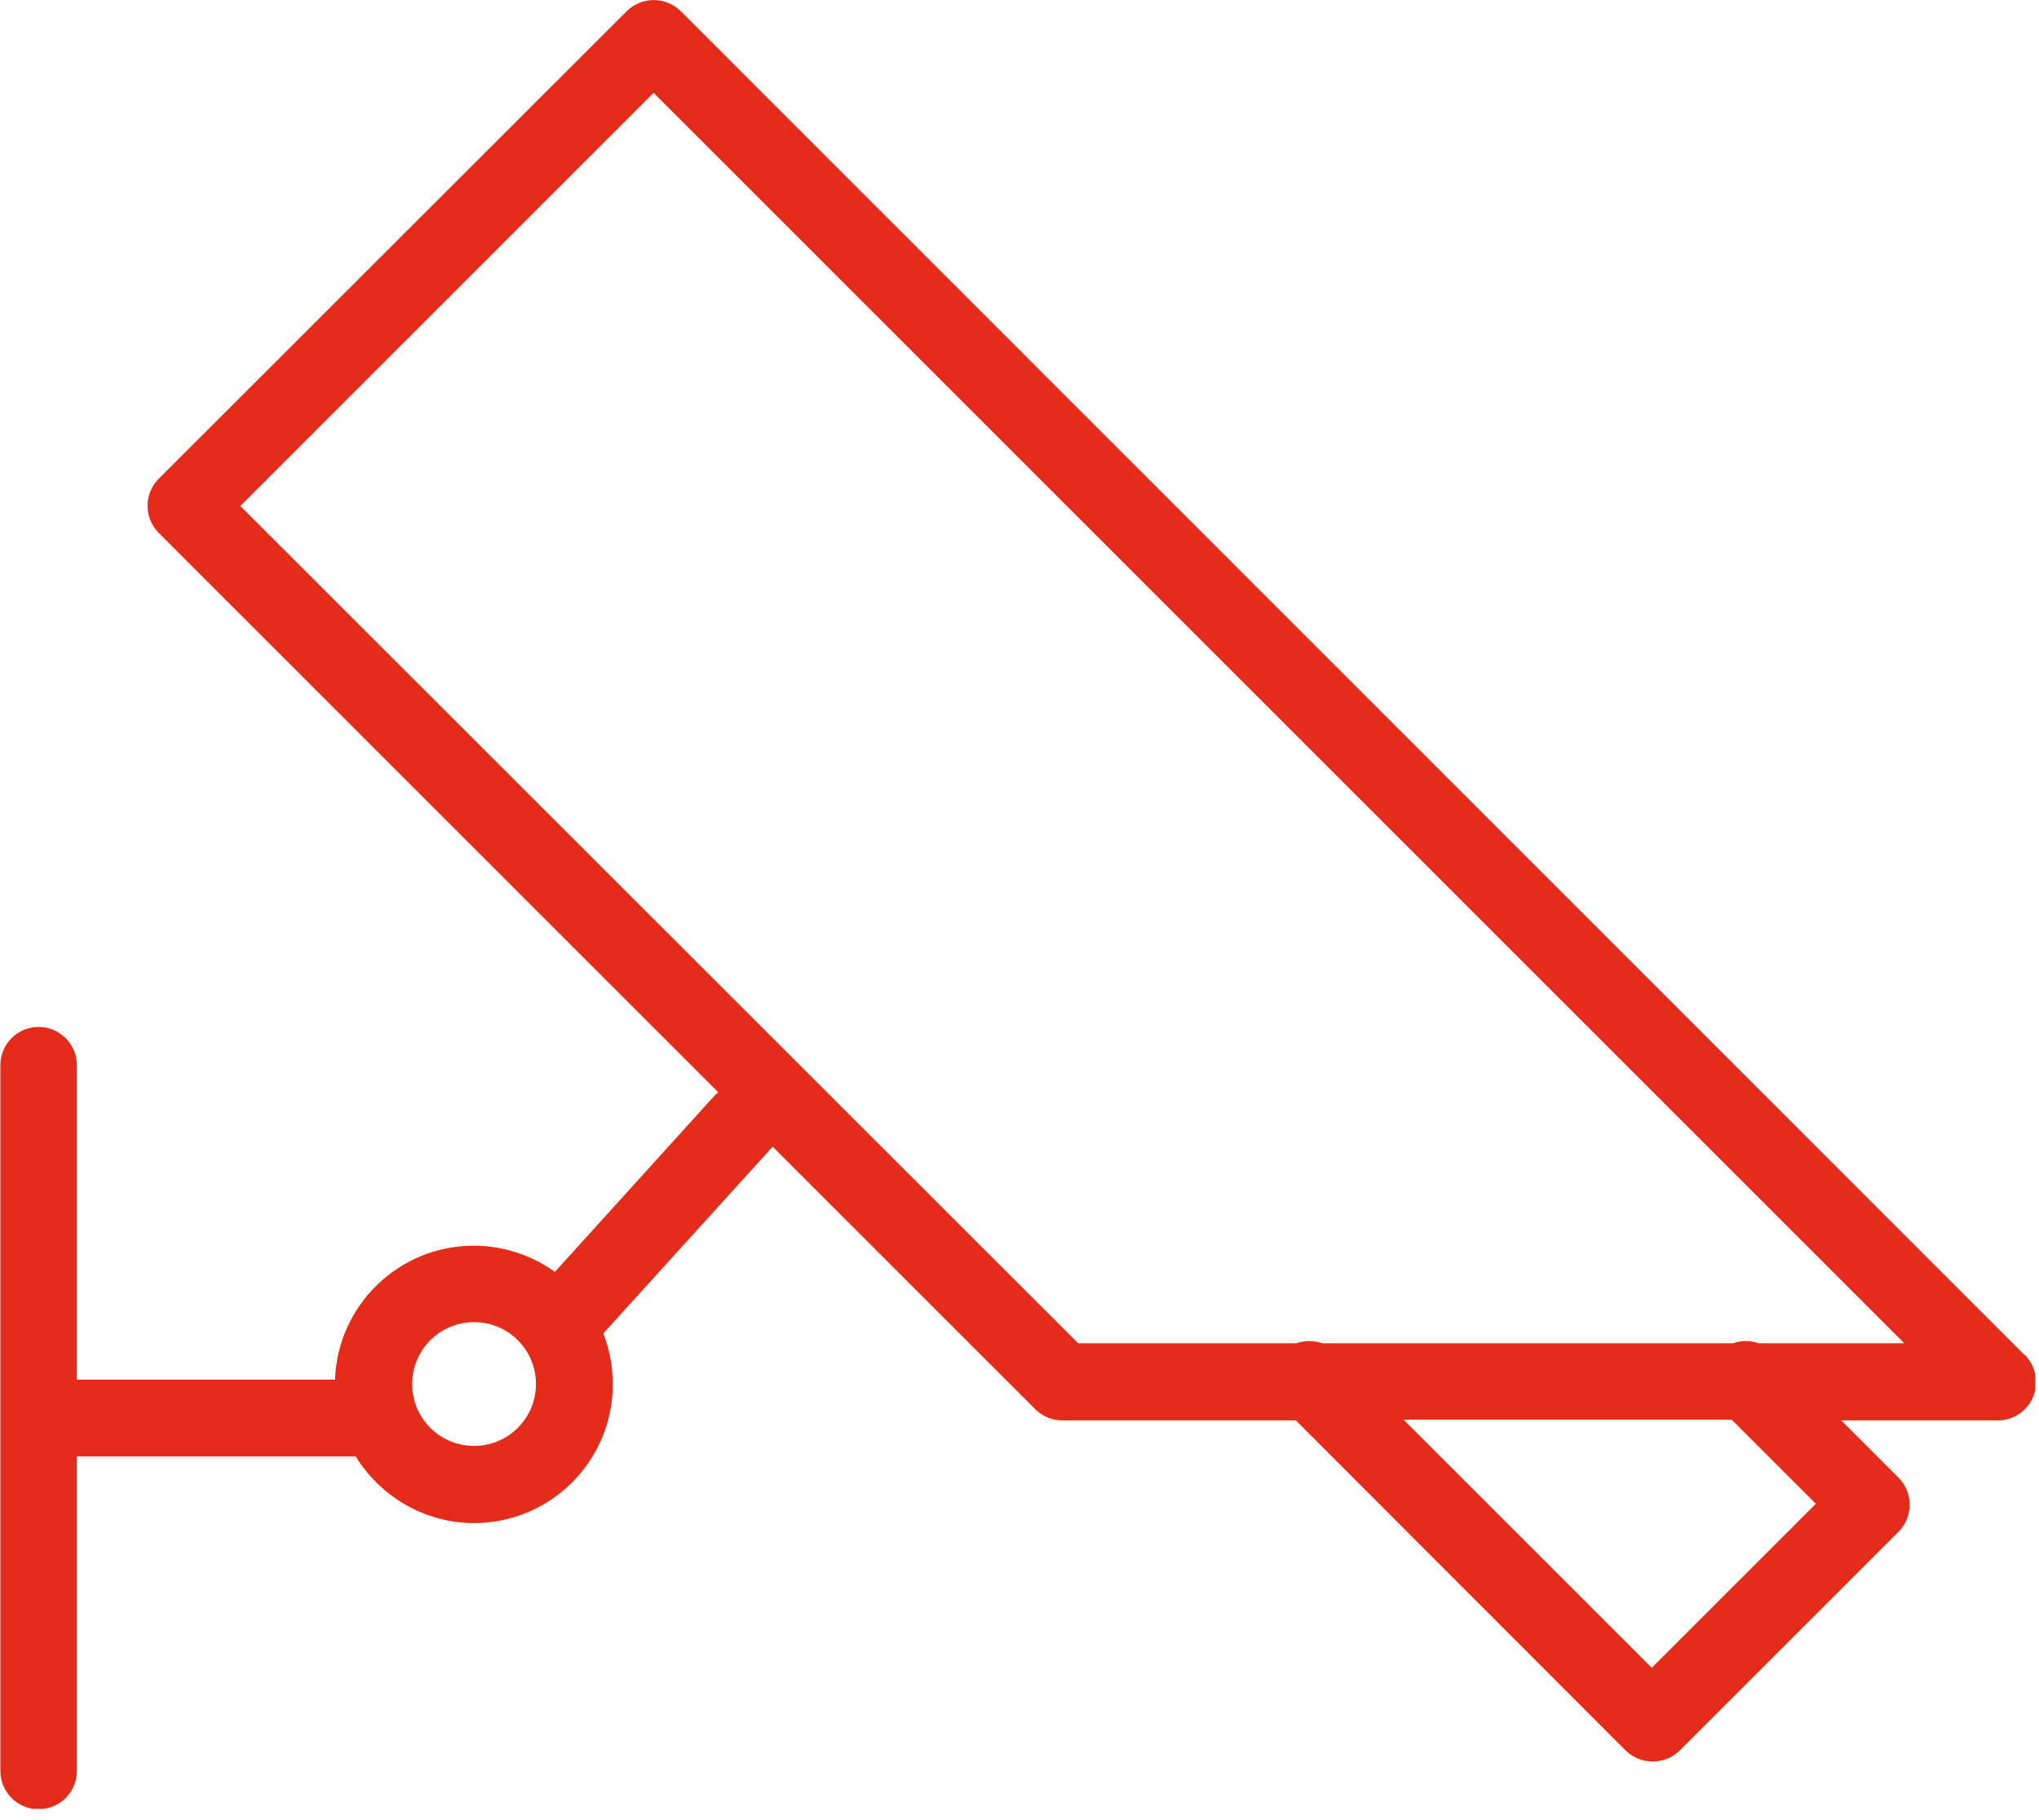 <svg width="56" height="50" viewBox="0 0 56 50" fill="none" xmlns="http://www.w3.org/2000/svg">
<g id="ostraha 1" clip-path="url(#clip0_557_3137)">
<g id="Vrstva_1-2">
<path id="Vector" d="M55.59 37.21L18.7 0.31C18.29 -0.1 17.62 -0.1 17.21 0.31L4.36 13.15C3.95 13.56 3.95 14.23 4.36 14.64L19.73 30.01C19.73 30.01 19.67 30.05 19.64 30.08L15.24 34.94C14.61 34.49 13.84 34.22 13.01 34.22C10.95 34.22 9.27 35.86 9.2 37.9H2.11V29.26C2.11 28.68 1.64 28.21 1.06 28.21C0.48 28.21 0.01 28.68 0.01 29.26V48.65C0.01 49.23 0.48 49.7 1.06 49.7C1.64 49.7 2.11 49.23 2.11 48.65V40.01H9.77C10.44 41.1 11.65 41.84 13.02 41.84C15.12 41.84 16.83 40.13 16.83 38.03C16.83 37.54 16.74 37.07 16.57 36.63L21.22 31.5L28.43 38.71C28.63 38.91 28.9 39.02 29.18 39.02H35.59L44.64 48.08C44.84 48.28 45.11 48.39 45.39 48.39C45.67 48.39 45.94 48.28 46.14 48.08L52.14 42.08C52.55 41.67 52.55 41 52.14 40.59L50.57 39.02H54.87C55.3 39.02 55.68 38.76 55.84 38.37C56 37.98 55.91 37.52 55.61 37.22L55.59 37.21ZM13.02 39.72C12.08 39.72 11.32 38.96 11.32 38.02C11.32 37.08 12.08 36.32 13.02 36.32C13.96 36.32 14.72 37.08 14.72 38.02C14.72 38.96 13.96 39.72 13.02 39.72ZM45.37 45.82L38.55 39H47.56L49.87 41.31L45.36 45.82H45.37ZM48.3 36.9C48.07 36.82 47.83 36.82 47.6 36.9H36.31C36.08 36.82 35.84 36.82 35.61 36.9H29.61L6.6 13.9L17.95 2.55L52.3 36.9H48.3Z" fill="#E52B19"/>
</g>
</g>
<defs>
<clipPath id="clip0_557_3137">
<rect width="55.9" height="49.69" fill="white"/>
</clipPath>
</defs>
</svg>

